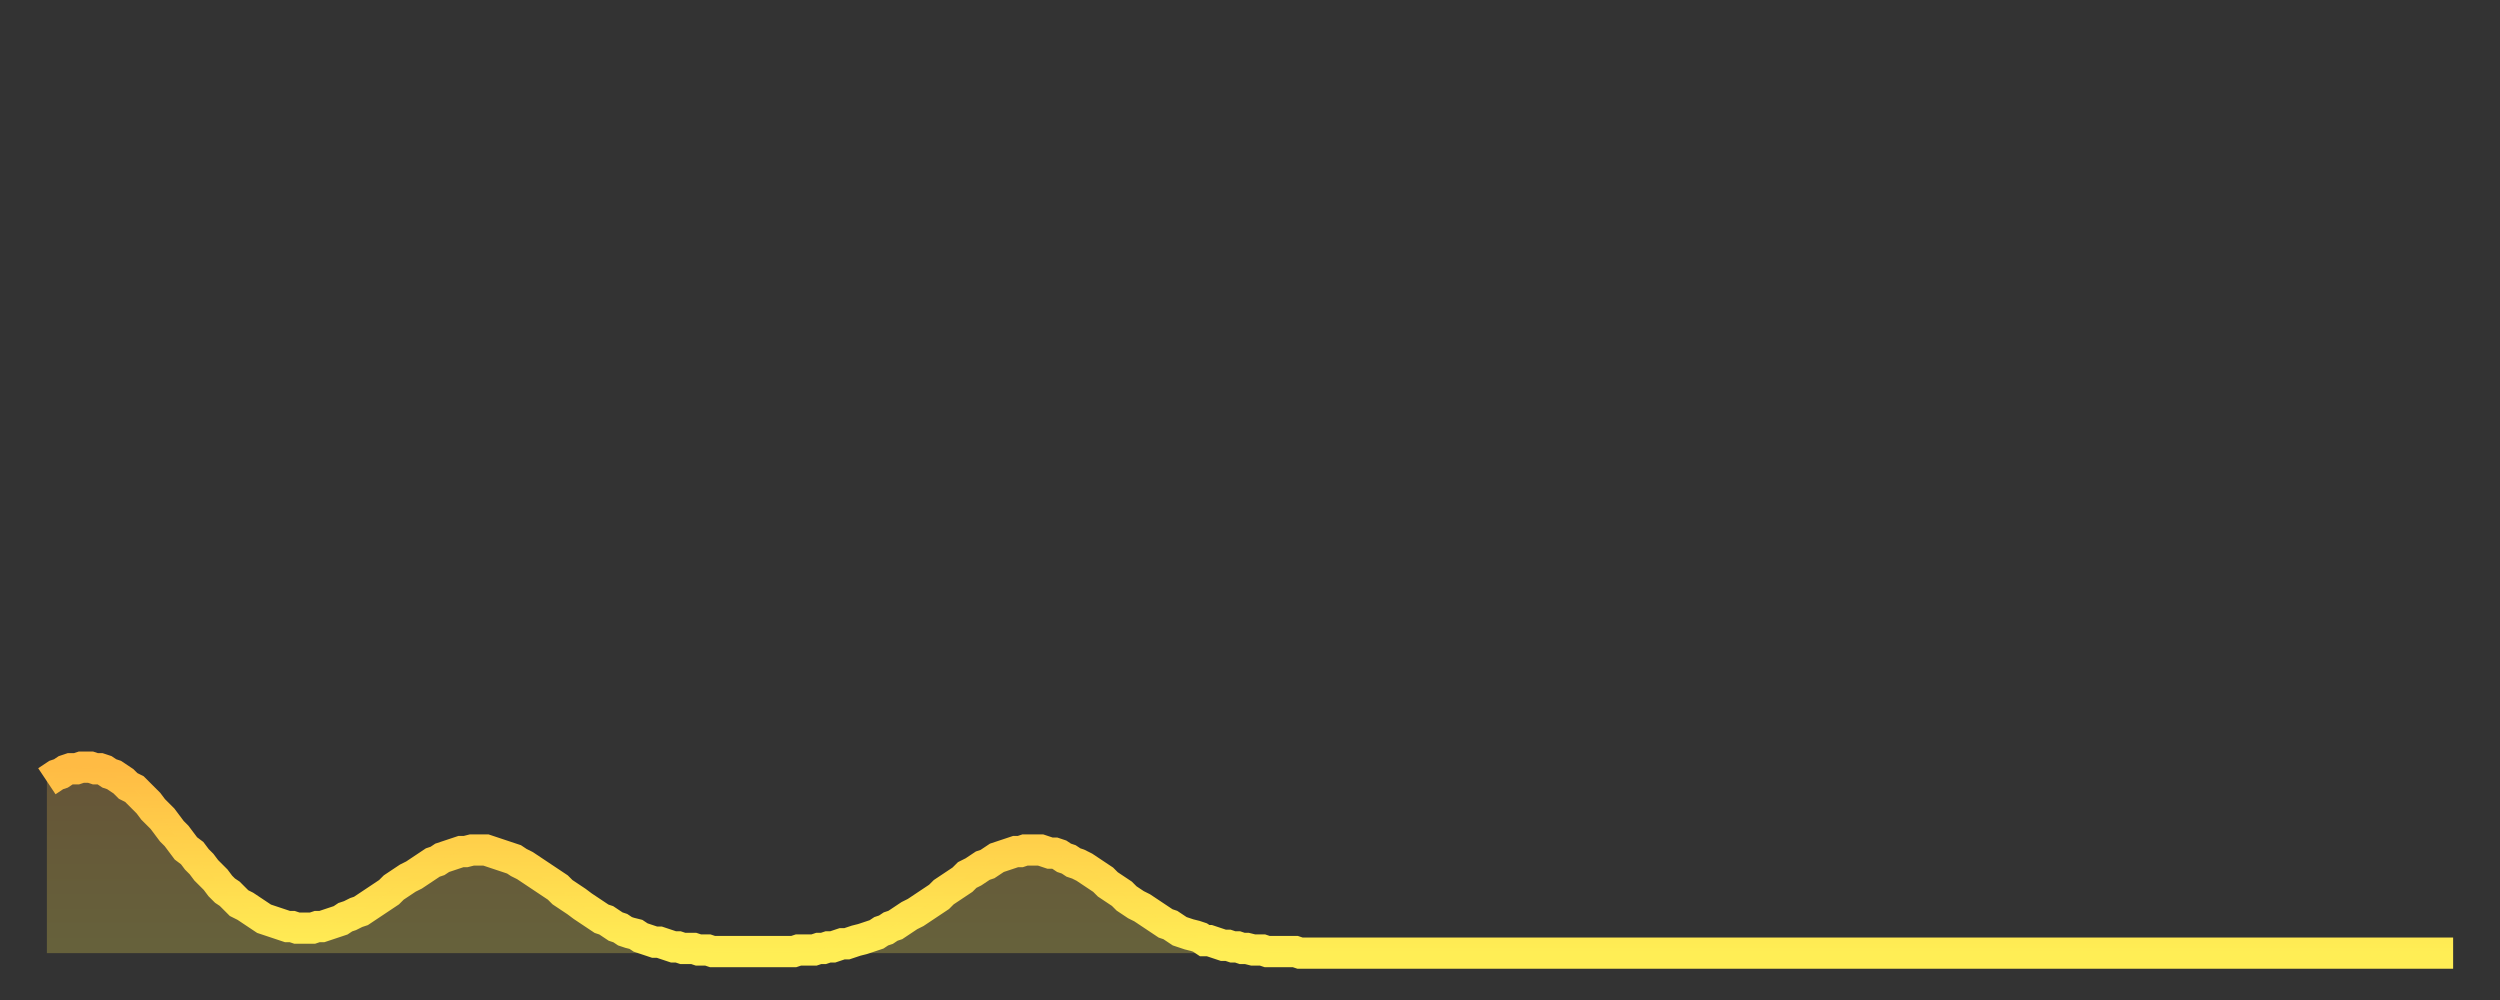 <?xml version="1.0" encoding="utf-8" ?>
<svg baseProfile="full" height="64" version="1.1" width="160" xmlns="http://www.w3.org/2000/svg" xmlns:ev="http://www.w3.org/2001/xml-events" xmlns:xlink="http://www.w3.org/1999/xlink"><rect width="100%" height="100%" fill="#333333" stroke="none"/><defs><linearGradient id="id2212906" x1="0" x2="0" y1="0" y2="1"><stop offset="0%" stop-color="#ffbb44" /><stop offset="50%" stop-color="#ffd54c" /><stop offset="100%" stop-color="#ffee55" /></linearGradient></defs><g transform="translate(3,3)"><g><path d="M 0.0 47.0 0.3 46.8 0.6 46.6 0.9 46.5 1.2 46.3 1.5 46.2 1.9 46.2 2.2 46.1 2.5 46.1 2.8 46.1 3.1 46.2 3.4 46.2 3.7 46.3 4.0 46.5 4.3 46.6 4.6 46.8 4.9 47.0 5.2 47.3 5.6 47.5 5.9 47.8 6.2 48.1 6.5 48.4 6.8 48.8 7.1 49.1 7.4 49.4 7.7 49.8 8.0 50.2 8.3 50.5 8.6 50.9 8.9 51.3 9.3 51.6 9.6 52.0 9.9 52.3 10.2 52.7 10.5 53.0 10.8 53.3 11.1 53.7 11.4 54.0 11.7 54.2 12.0 54.5 12.3 54.8 12.7 55.0 13.0 55.2 13.3 55.4 13.6 55.6 13.9 55.8 14.2 55.9 14.5 56.0 14.8 56.1 15.1 56.2 15.4 56.3 15.7 56.3 16.0 56.4 16.4 56.4 16.7 56.4 17.0 56.4 17.3 56.3 17.6 56.3 17.9 56.2 18.2 56.1 18.5 56.0 18.8 55.9 19.1 55.7 19.4 55.6 19.8 55.4 20.1 55.3 20.4 55.1 20.7 54.9 21.0 54.7 21.3 54.5 21.6 54.3 21.9 54.1 22.2 53.8 22.5 53.6 22.8 53.4 23.1 53.2 23.5 53.0 23.8 52.8 24.1 52.6 24.4 52.4 24.7 52.2 25.0 52.1 25.3 51.9 25.6 51.8 25.9 51.7 26.2 51.6 26.5 51.5 26.8 51.5 27.2 51.4 27.5 51.4 27.8 51.4 28.1 51.4 28.4 51.5 28.7 51.6 29.0 51.7 29.3 51.8 29.6 51.9 29.9 52.0 30.2 52.2 30.6 52.4 30.9 52.6 31.2 52.8 31.5 53.0 31.8 53.2 32.1 53.4 32.4 53.6 32.7 53.8 33.0 54.1 33.3 54.3 33.6 54.5 33.9 54.7 34.3 55.0 34.6 55.2 34.9 55.4 35.2 55.6 35.5 55.8 35.8 55.9 36.1 56.1 36.4 56.3 36.7 56.4 37.0 56.6 37.3 56.7 37.7 56.8 38.0 57.0 38.3 57.1 38.6 57.2 38.9 57.3 39.2 57.3 39.5 57.4 39.8 57.5 40.1 57.6 40.4 57.6 40.7 57.7 41.0 57.7 41.4 57.7 41.7 57.8 42.0 57.8 42.3 57.8 42.6 57.9 42.9 57.9 43.2 57.9 43.5 57.9 43.8 57.9 44.1 57.9 44.4 57.9 44.7 57.9 45.1 57.9 45.4 57.9 45.7 57.9 46.0 57.9 46.3 57.9 46.6 57.9 46.9 57.9 47.2 57.9 47.5 57.9 47.8 57.9 48.1 57.8 48.5 57.8 48.8 57.8 49.1 57.8 49.4 57.7 49.7 57.7 50.0 57.6 50.3 57.6 50.6 57.5 50.9 57.4 51.2 57.4 51.5 57.3 51.8 57.2 52.2 57.1 52.5 57.0 52.8 56.9 53.1 56.8 53.4 56.6 53.7 56.5 54.0 56.3 54.3 56.2 54.6 56.0 54.9 55.8 55.2 55.6 55.6 55.4 55.9 55.2 56.2 55.0 56.5 54.8 56.8 54.6 57.1 54.4 57.4 54.1 57.7 53.9 58.0 53.7 58.3 53.5 58.6 53.3 58.9 53.0 59.3 52.8 59.6 52.6 59.9 52.4 60.2 52.3 60.5 52.1 60.8 51.9 61.1 51.8 61.4 51.7 61.7 51.6 62.0 51.5 62.3 51.5 62.6 51.4 63.0 51.4 63.3 51.4 63.6 51.4 63.9 51.5 64.2 51.6 64.5 51.6 64.8 51.7 65.1 51.9 65.4 52.0 65.7 52.2 66.0 52.3 66.4 52.5 66.7 52.7 67.0 52.9 67.3 53.1 67.6 53.3 67.9 53.6 68.2 53.8 68.5 54.0 68.8 54.2 69.1 54.5 69.4 54.7 69.7 54.9 70.1 55.1 70.4 55.3 70.7 55.5 71.0 55.7 71.3 55.9 71.6 56.1 71.9 56.2 72.2 56.4 72.5 56.6 72.8 56.7 73.1 56.8 73.5 56.9 73.8 57.0 74.1 57.2 74.4 57.2 74.7 57.3 75.0 57.4 75.3 57.5 75.6 57.5 75.9 57.6 76.2 57.6 76.5 57.7 76.8 57.7 77.2 57.8 77.5 57.8 77.8 57.8 78.1 57.9 78.4 57.9 78.7 57.9 79.0 57.9 79.3 57.9 79.6 57.9 79.9 57.9 80.2 58.0 80.5 58.0 80.9 58.0 81.2 58.0 81.5 58.0 81.8 58.0 82.1 58.0 82.4 58.0 82.7 58.0 83.0 58.0 83.3 58.0 83.6 58.0 83.9 58.0 84.3 58.0 84.6 58.0 84.9 58.0 85.2 58.0 85.5 58.0 85.8 58.0 86.1 58.0 86.4 58.0 86.7 58.0 87.0 58.0 87.3 58.0 87.6 58.0 88.0 58.0 88.3 58.0 88.6 58.0 88.9 58.0 89.2 58.0 89.5 58.0 89.8 58.0 90.1 58.0 90.4 58.0 90.7 58.0 91.0 58.0 91.4 58.0 91.7 58.0 92.0 58.0 92.3 58.0 92.6 58.0 92.9 58.0 93.2 58.0 93.5 58.0 93.8 58.0 94.1 58.0 94.4 58.0 94.7 58.0 95.1 58.0 95.4 58.0 95.7 58.0 96.0 58.0 96.3 58.0 96.6 58.0 96.9 58.0 97.2 58.0 97.5 58.0 97.8 58.0 98.1 58.0 98.4 58.0 98.8 58.0 99.1 58.0 99.4 58.0 99.7 58.0 100.0 58.0 100.3 58.0 100.6 58.0 100.9 58.0 101.2 58.0 101.5 58.0 101.8 58.0 102.2 58.0 102.5 58.0 102.8 58.0 103.1 58.0 103.4 58.0 103.7 58.0 104.0 58.0 104.3 58.0 104.6 58.0 104.9 58.0 105.2 58.0 105.5 58.0 105.9 58.0 106.2 58.0 106.5 58.0 106.8 58.0 107.1 58.0 107.4 58.0 107.7 58.0 108.0 58.0 108.3 58.0 108.6 58.0 108.9 58.0 109.3 58.0 109.6 58.0 109.9 58.0 110.2 58.0 110.5 58.0 110.8 58.0 111.1 58.0 111.4 58.0 111.7 58.0 112.0 58.0 112.3 58.0 112.6 58.0 113.0 58.0 113.3 58.0 113.6 58.0 113.9 58.0 114.2 58.0 114.5 58.0 114.8 58.0 115.1 58.0 115.4 58.0 115.7 58.0 116.0 58.0 116.3 58.0 116.7 58.0 117.0 58.0 117.3 58.0 117.6 58.0 117.9 58.0 118.2 58.0 118.5 58.0 118.8 58.0 119.1 58.0 119.4 58.0 119.7 58.0 120.1 58.0 120.4 58.0 120.7 58.0 121.0 58.0 121.3 58.0 121.6 58.0 121.9 58.0 122.2 58.0 122.5 58.0 122.8 58.0 123.1 58.0 123.4 58.0 123.8 58.0 124.1 58.0 124.4 58.0 124.7 58.0 125.0 58.0 125.3 58.0 125.6 58.0 125.9 58.0 126.2 58.0 126.5 58.0 126.8 58.0 127.2 58.0 127.5 58.0 127.8 58.0 128.1 58.0 128.4 58.0 128.7 58.0 129.0 58.0 129.3 58.0 129.6 58.0 129.9 58.0 130.2 58.0 130.5 58.0 130.9 58.0 131.2 58.0 131.5 58.0 131.8 58.0 132.1 58.0 132.4 58.0 132.7 58.0 133.0 58.0 133.3 58.0 133.6 58.0 133.9 58.0 134.2 58.0 134.6 58.0 134.9 58.0 135.2 58.0 135.5 58.0 135.8 58.0 136.1 58.0 136.4 58.0 136.7 58.0 137.0 58.0 137.3 58.0 137.6 58.0 138.0 58.0 138.3 58.0 138.6 58.0 138.9 58.0 139.2 58.0 139.5 58.0 139.8 58.0 140.1 58.0 140.4 58.0 140.7 58.0 141.0 58.0 141.3 58.0 141.7 58.0 142.0 58.0 142.3 58.0 142.6 58.0 142.9 58.0 143.2 58.0 143.5 58.0 143.8 58.0 144.1 58.0 144.4 58.0 144.7 58.0 145.1 58.0 145.4 58.0 145.7 58.0 146.0 58.0 146.3 58.0 146.6 58.0 146.9 58.0 147.2 58.0 147.5 58.0 147.8 58.0 148.1 58.0 148.4 58.0 148.8 58.0 149.1 58.0 149.4 58.0 149.7 58.0 150.0 58.0 150.3 58.0 150.6 58.0 150.9 58.0 151.2 58.0 151.5 58.0 151.8 58.0 152.1 58.0 152.5 58.0 152.8 58.0 153.1 58.0 153.4 58.0 153.7 58.0 154.0 58.0" fill="none" id="graph-curve" opacity="1" stroke="url(#id2212906)" stroke-width="2" /><path d="M 0 58 L 0.0 47.0 0.3 46.8 0.6 46.6 0.9 46.5 1.2 46.3 1.5 46.2 1.9 46.2 2.2 46.1 2.5 46.1 2.8 46.1 3.1 46.2 3.4 46.2 3.7 46.3 4.0 46.5 4.3 46.6 4.6 46.8 4.9 47.0 5.2 47.3 5.6 47.5 5.9 47.8 6.2 48.1 6.5 48.4 6.8 48.8 7.1 49.1 7.4 49.4 7.7 49.8 8.0 50.2 8.3 50.5 8.6 50.9 8.9 51.3 9.3 51.6 9.6 52.0 9.9 52.3 10.2 52.7 10.5 53.0 10.8 53.3 11.1 53.7 11.4 54.0 11.7 54.2 12.0 54.5 12.3 54.8 12.7 55.0 13.0 55.2 13.3 55.4 13.6 55.6 13.9 55.8 14.2 55.9 14.5 56.0 14.8 56.1 15.1 56.2 15.4 56.3 15.7 56.3 16.0 56.4 16.4 56.4 16.7 56.4 17.0 56.4 17.3 56.3 17.6 56.3 17.9 56.2 18.2 56.1 18.5 56.0 18.8 55.9 19.1 55.7 19.4 55.6 19.8 55.4 20.1 55.3 20.4 55.1 20.7 54.9 21.0 54.7 21.3 54.5 21.6 54.3 21.9 54.1 22.2 53.8 22.5 53.6 22.8 53.4 23.1 53.2 23.5 53.0 23.8 52.8 24.1 52.6 24.4 52.4 24.7 52.2 25.0 52.1 25.3 51.9 25.6 51.8 25.9 51.7 26.2 51.6 26.5 51.5 26.8 51.5 27.2 51.4 27.5 51.4 27.8 51.4 28.1 51.4 28.4 51.5 28.7 51.6 29.0 51.7 29.3 51.8 29.6 51.9 29.9 52.0 30.2 52.2 30.6 52.4 30.9 52.6 31.2 52.8 31.5 53.0 31.8 53.2 32.1 53.4 32.4 53.6 32.7 53.8 33.0 54.1 33.3 54.3 33.6 54.5 33.9 54.7 34.3 55.0 34.6 55.2 34.9 55.4 35.2 55.6 35.5 55.8 35.8 55.9 36.1 56.1 36.4 56.3 36.7 56.4 37.0 56.6 37.3 56.7 37.7 56.8 38.0 57.0 38.3 57.1 38.6 57.2 38.9 57.3 39.2 57.3 39.5 57.4 39.8 57.5 40.1 57.6 40.4 57.6 40.7 57.7 41.0 57.7 41.4 57.7 41.7 57.8 42.0 57.8 42.3 57.8 42.6 57.9 42.9 57.9 43.2 57.9 43.5 57.9 43.8 57.9 44.1 57.9 44.4 57.9 44.7 57.9 45.1 57.9 45.4 57.9 45.7 57.9 46.0 57.9 46.3 57.9 46.6 57.9 46.9 57.9 47.2 57.9 47.5 57.9 47.8 57.9 48.1 57.8 48.5 57.8 48.8 57.8 49.1 57.8 49.4 57.7 49.7 57.7 50.0 57.6 50.3 57.6 50.6 57.5 50.9 57.4 51.2 57.4 51.5 57.3 51.8 57.2 52.2 57.1 52.5 57.0 52.8 56.9 53.1 56.8 53.4 56.6 53.7 56.5 54.0 56.3 54.3 56.2 54.6 56.0 54.9 55.8 55.2 55.6 55.6 55.4 55.9 55.2 56.2 55.0 56.5 54.8 56.8 54.6 57.1 54.4 57.4 54.1 57.7 53.9 58.0 53.7 58.3 53.5 58.6 53.3 58.9 53.0 59.3 52.8 59.6 52.6 59.9 52.4 60.2 52.3 60.5 52.1 60.8 51.9 61.1 51.8 61.4 51.7 61.7 51.6 62.0 51.5 62.3 51.5 62.6 51.4 63.0 51.4 63.3 51.4 63.6 51.4 63.9 51.5 64.2 51.6 64.5 51.6 64.8 51.7 65.1 51.9 65.4 52.0 65.7 52.2 66.0 52.3 66.4 52.5 66.7 52.7 67.0 52.9 67.3 53.1 67.6 53.3 67.9 53.6 68.2 53.8 68.5 54.0 68.8 54.2 69.1 54.5 69.4 54.7 69.7 54.9 70.1 55.1 70.4 55.3 70.7 55.5 71.0 55.7 71.3 55.9 71.6 56.1 71.9 56.2 72.2 56.4 72.5 56.6 72.8 56.7 73.1 56.8 73.5 56.9 73.8 57.0 74.1 57.2 74.4 57.2 74.7 57.3 75.0 57.4 75.3 57.5 75.6 57.5 75.9 57.6 76.2 57.6 76.5 57.7 76.8 57.7 77.2 57.8 77.5 57.8 77.8 57.8 78.1 57.9 78.4 57.9 78.7 57.9 79.0 57.9 79.3 57.9 79.6 57.9 79.9 57.9 80.2 58.0 80.5 58.0 80.9 58.0 81.2 58.0 81.5 58.0 81.8 58.0 82.1 58.0 82.4 58.0 82.7 58.0 83.0 58.0 83.3 58.0 83.6 58.0 83.9 58.0 84.3 58.0 84.6 58.0 84.9 58.0 85.2 58.0 85.5 58.0 85.8 58.0 86.1 58.0 86.4 58.0 86.7 58.0 87.0 58.0 87.3 58.0 87.6 58.0 88.0 58.0 88.3 58.0 88.6 58.0 88.9 58.0 89.2 58.0 89.5 58.0 89.8 58.0 90.1 58.0 90.4 58.0 90.7 58.0 91.0 58.0 91.4 58.0 91.7 58.0 92.0 58.0 92.3 58.0 92.6 58.0 92.9 58.0 93.2 58.0 93.5 58.0 93.8 58.0 94.1 58.0 94.4 58.0 94.7 58.0 95.1 58.0 95.4 58.0 95.7 58.0 96.0 58.0 96.3 58.0 96.6 58.0 96.9 58.0 97.2 58.0 97.5 58.0 97.8 58.0 98.1 58.0 98.4 58.0 98.8 58.0 99.1 58.0 99.4 58.0 99.7 58.0 100.0 58.0 100.3 58.0 100.6 58.0 100.9 58.0 101.2 58.0 101.5 58.0 101.8 58.0 102.2 58.0 102.5 58.0 102.8 58.0 103.1 58.0 103.4 58.0 103.7 58.0 104.0 58.0 104.3 58.0 104.6 58.0 104.9 58.0 105.2 58.0 105.5 58.0 105.9 58.0 106.2 58.0 106.5 58.0 106.8 58.0 107.1 58.0 107.4 58.0 107.7 58.0 108.0 58.0 108.3 58.0 108.6 58.0 108.9 58.0 109.3 58.0 109.6 58.0 109.9 58.0 110.2 58.0 110.5 58.0 110.8 58.0 111.1 58.0 111.4 58.0 111.7 58.0 112.0 58.0 112.3 58.0 112.6 58.0 113.0 58.0 113.3 58.0 113.6 58.0 113.9 58.0 114.2 58.0 114.5 58.0 114.8 58.0 115.1 58.0 115.4 58.0 115.7 58.0 116.0 58.0 116.3 58.0 116.7 58.0 117.0 58.0 117.3 58.0 117.6 58.0 117.9 58.0 118.2 58.0 118.5 58.0 118.8 58.0 119.1 58.0 119.4 58.0 119.7 58.0 120.1 58.0 120.4 58.0 120.7 58.0 121.0 58.0 121.3 58.0 121.6 58.0 121.9 58.0 122.2 58.0 122.5 58.0 122.8 58.0 123.1 58.0 123.4 58.0 123.8 58.0 124.1 58.0 124.4 58.0 124.7 58.0 125.0 58.0 125.3 58.0 125.6 58.0 125.9 58.0 126.2 58.0 126.5 58.0 126.8 58.0 127.2 58.0 127.5 58.0 127.8 58.0 128.1 58.0 128.4 58.0 128.7 58.0 129.0 58.0 129.3 58.0 129.6 58.0 129.9 58.0 130.2 58.0 130.5 58.0 130.9 58.0 131.2 58.0 131.5 58.0 131.8 58.0 132.1 58.0 132.4 58.0 132.7 58.0 133.0 58.0 133.3 58.0 133.6 58.0 133.9 58.0 134.2 58.0 134.6 58.0 134.9 58.0 135.2 58.0 135.5 58.0 135.8 58.0 136.1 58.0 136.4 58.0 136.7 58.0 137.0 58.0 137.3 58.0 137.6 58.0 138.0 58.0 138.3 58.0 138.6 58.0 138.9 58.0 139.2 58.0 139.5 58.0 139.8 58.0 140.1 58.0 140.4 58.0 140.7 58.0 141.0 58.0 141.3 58.0 141.7 58.0 142.0 58.0 142.3 58.0 142.6 58.0 142.9 58.0 143.2 58.0 143.5 58.0 143.8 58.0 144.1 58.0 144.4 58.0 144.7 58.0 145.1 58.0 145.4 58.0 145.7 58.0 146.0 58.0 146.3 58.0 146.6 58.0 146.9 58.0 147.2 58.0 147.5 58.0 147.8 58.0 148.1 58.0 148.4 58.0 148.8 58.0 149.1 58.0 149.4 58.0 149.7 58.0 150.0 58.0 150.3 58.0 150.6 58.0 150.9 58.0 151.2 58.0 151.5 58.0 151.8 58.0 152.1 58.0 152.5 58.0 152.8 58.0 153.1 58.0 153.4 58.0 153.7 58.0 154.0 58.0 154 58" fill="url(#id2212906)" fill-opacity=".25" id="graph-shadow" /></g></g></svg>